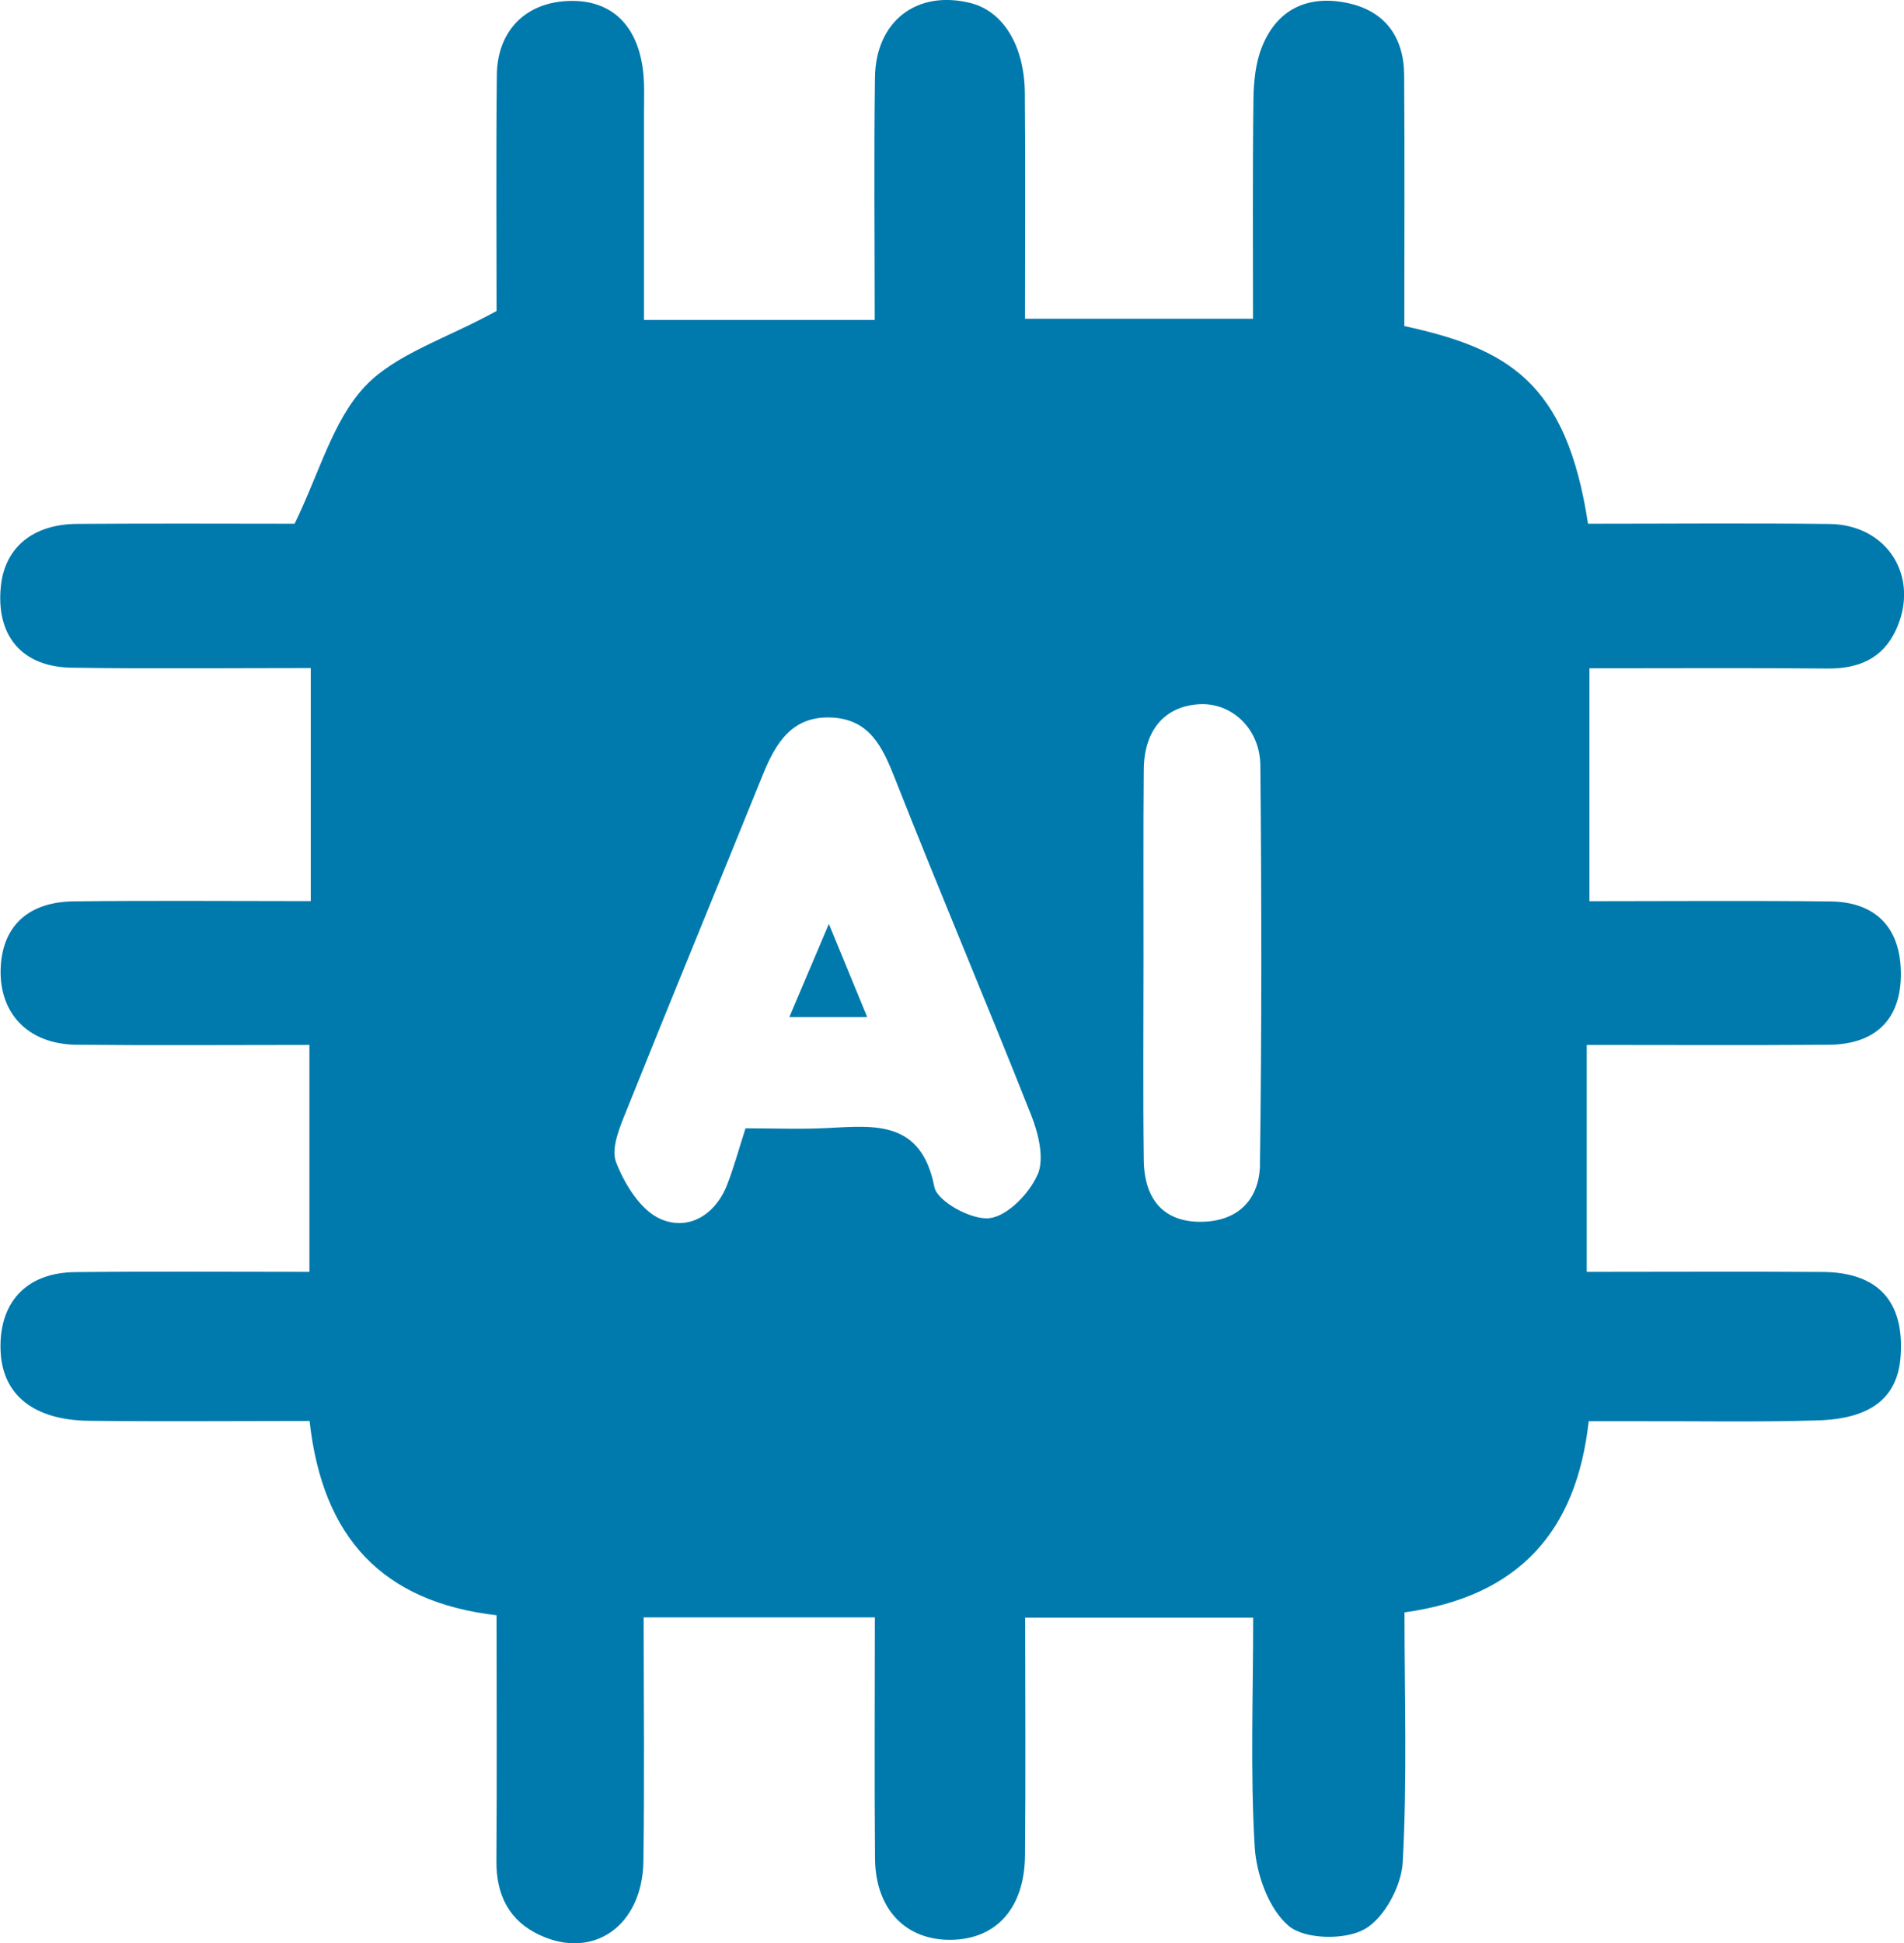 <?xml version="1.0" encoding="UTF-8"?>
<svg id="Capa_2" data-name="Capa 2" xmlns="http://www.w3.org/2000/svg" viewBox="0 0 226.38 230.94">
  <defs>
    <style>
      .cls-1 {
        fill: #007aad;
        stroke-width: 0px;
      }
    </style>
  </defs>
  <g id="Capa_1-2" data-name="Capa 1">
    <g>
      <path class="cls-1" d="M216.66,151.16c-9.27-.06-18.55-.01-28-.01v-26.97c9.53,0,19.16.05,28.8-.02,5.83-.05,8.82-3.34,8.53-9.14-.24-4.94-3.14-7.83-8.33-7.89-9.59-.11-19.18-.03-28.68-.03v-27.68c9.71,0,19.01-.06,28.3.03,3.68.03,6.55-1.16,8.14-4.58,2.9-6.25-.97-12.52-7.89-12.6-9.61-.12-19.21-.03-28.72-.03-2.56-16.85-9.54-20.81-21.84-23.49,0-9.9.05-19.87-.02-29.84-.03-4.52-2.29-7.63-6.78-8.56-4.62-.96-8.3.7-10.11,5.18-.78,1.92-1,4.17-1.03,6.28-.11,8.74-.05,17.48-.05,26.07h-27.11c0-9.19.06-18.01-.02-26.83-.05-5.67-2.61-9.73-6.46-10.69-6.36-1.58-11.27,2.12-11.36,8.86-.13,9.58-.03,19.17-.03,28.8h-27.43c0-8.35,0-16.47,0-24.58,0-1.82.1-3.68-.17-5.47-.8-5.38-4.1-8.15-9.11-7.84-4.92.3-8.17,3.62-8.22,8.81-.1,9.95-.03,19.91-.03,28.02-6.1,3.35-12.04,5.11-15.69,9.01-3.78,4.04-5.35,10.16-8.32,16.27-7.6,0-16.74-.05-25.87.02-5.27.04-8.56,2.82-9.05,7.34-.64,5.91,2.46,9.67,8.43,9.75,9.44.14,18.88.04,28.41.04v27.7c-9.61,0-18.9-.08-28.19.03-5.31.06-8.34,2.85-8.66,7.58-.38,5.6,3.15,9.41,9.02,9.46,9.26.09,18.53.02,27.67.02v26.97c-9.57,0-18.72-.07-27.86.03-5.89.06-9.17,3.72-8.85,9.54.28,5.1,3.98,8.06,10.52,8.13,8.77.1,17.54.02,26.21.02,1.52,13.9,8.7,21.52,22.23,23.09,0,9.94.05,19.57-.02,29.2-.03,4.05,1.51,7.13,5.21,8.83,6.36,2.93,12.15-1.15,12.27-8.78.14-9.62.03-19.23.03-29h27.49c0,9.77-.07,19.24.02,28.7.06,6.01,3.67,9.71,9.08,9.62,5.35-.09,8.68-3.77,8.75-9.99.09-9.43.02-18.86.02-28.29h27.11c0,9.31-.35,18.3.18,27.23.2,3.3,1.68,7.42,4.06,9.41,1.91,1.6,6.67,1.69,9,.38,2.33-1.31,4.39-5.12,4.54-7.95.54-9.91.21-19.87.21-29.7,13.64-1.89,20.47-9.68,21.9-22.72,2.18,0,3.99,0,5.81,0,7.16-.02,14.33.12,21.48-.1,6.39-.2,9.47-2.79,9.8-7.64.45-6.51-2.69-9.96-9.3-10ZM123.35,139.61c-.97,2.23-3.56,4.91-5.71,5.16-2.11.25-6.21-1.99-6.54-3.7-1.57-7.98-7.08-7.3-12.79-7.01-3.14.16-6.29.03-9.67.03-.85,2.64-1.41,4.72-2.19,6.71-1.43,3.67-4.67,5.49-7.93,4.06-2.35-1.03-4.26-4.13-5.27-6.74-.64-1.65.45-4.19,1.24-6.15,5.34-13.33,10.83-26.61,16.22-39.93,1.52-3.74,3.46-6.96,8.11-6.77,4.61.19,6.12,3.54,7.61,7.31,5.27,13.37,10.89,26.6,16.18,39.96.86,2.18,1.59,5.15.76,7.06ZM149.81,138.36c-.06,4.08-2.5,6.79-6.98,6.84-4.33.04-6.78-2.5-6.84-7.35-.1-7.98-.03-15.97-.03-23.95.01-7.48-.04-14.97.03-22.45.04-4.71,2.52-7.53,6.61-7.76,3.79-.21,7.21,2.85,7.25,7.27.15,15.8.17,31.6-.05,47.4Z"/>
      <path class="cls-1" d="M98.55,109.8c1.69,4.11,3.04,7.38,4.56,11.07h-9.26c1.49-3.51,2.9-6.83,4.7-11.07Z"/>
    </g>
  </g>
</svg>